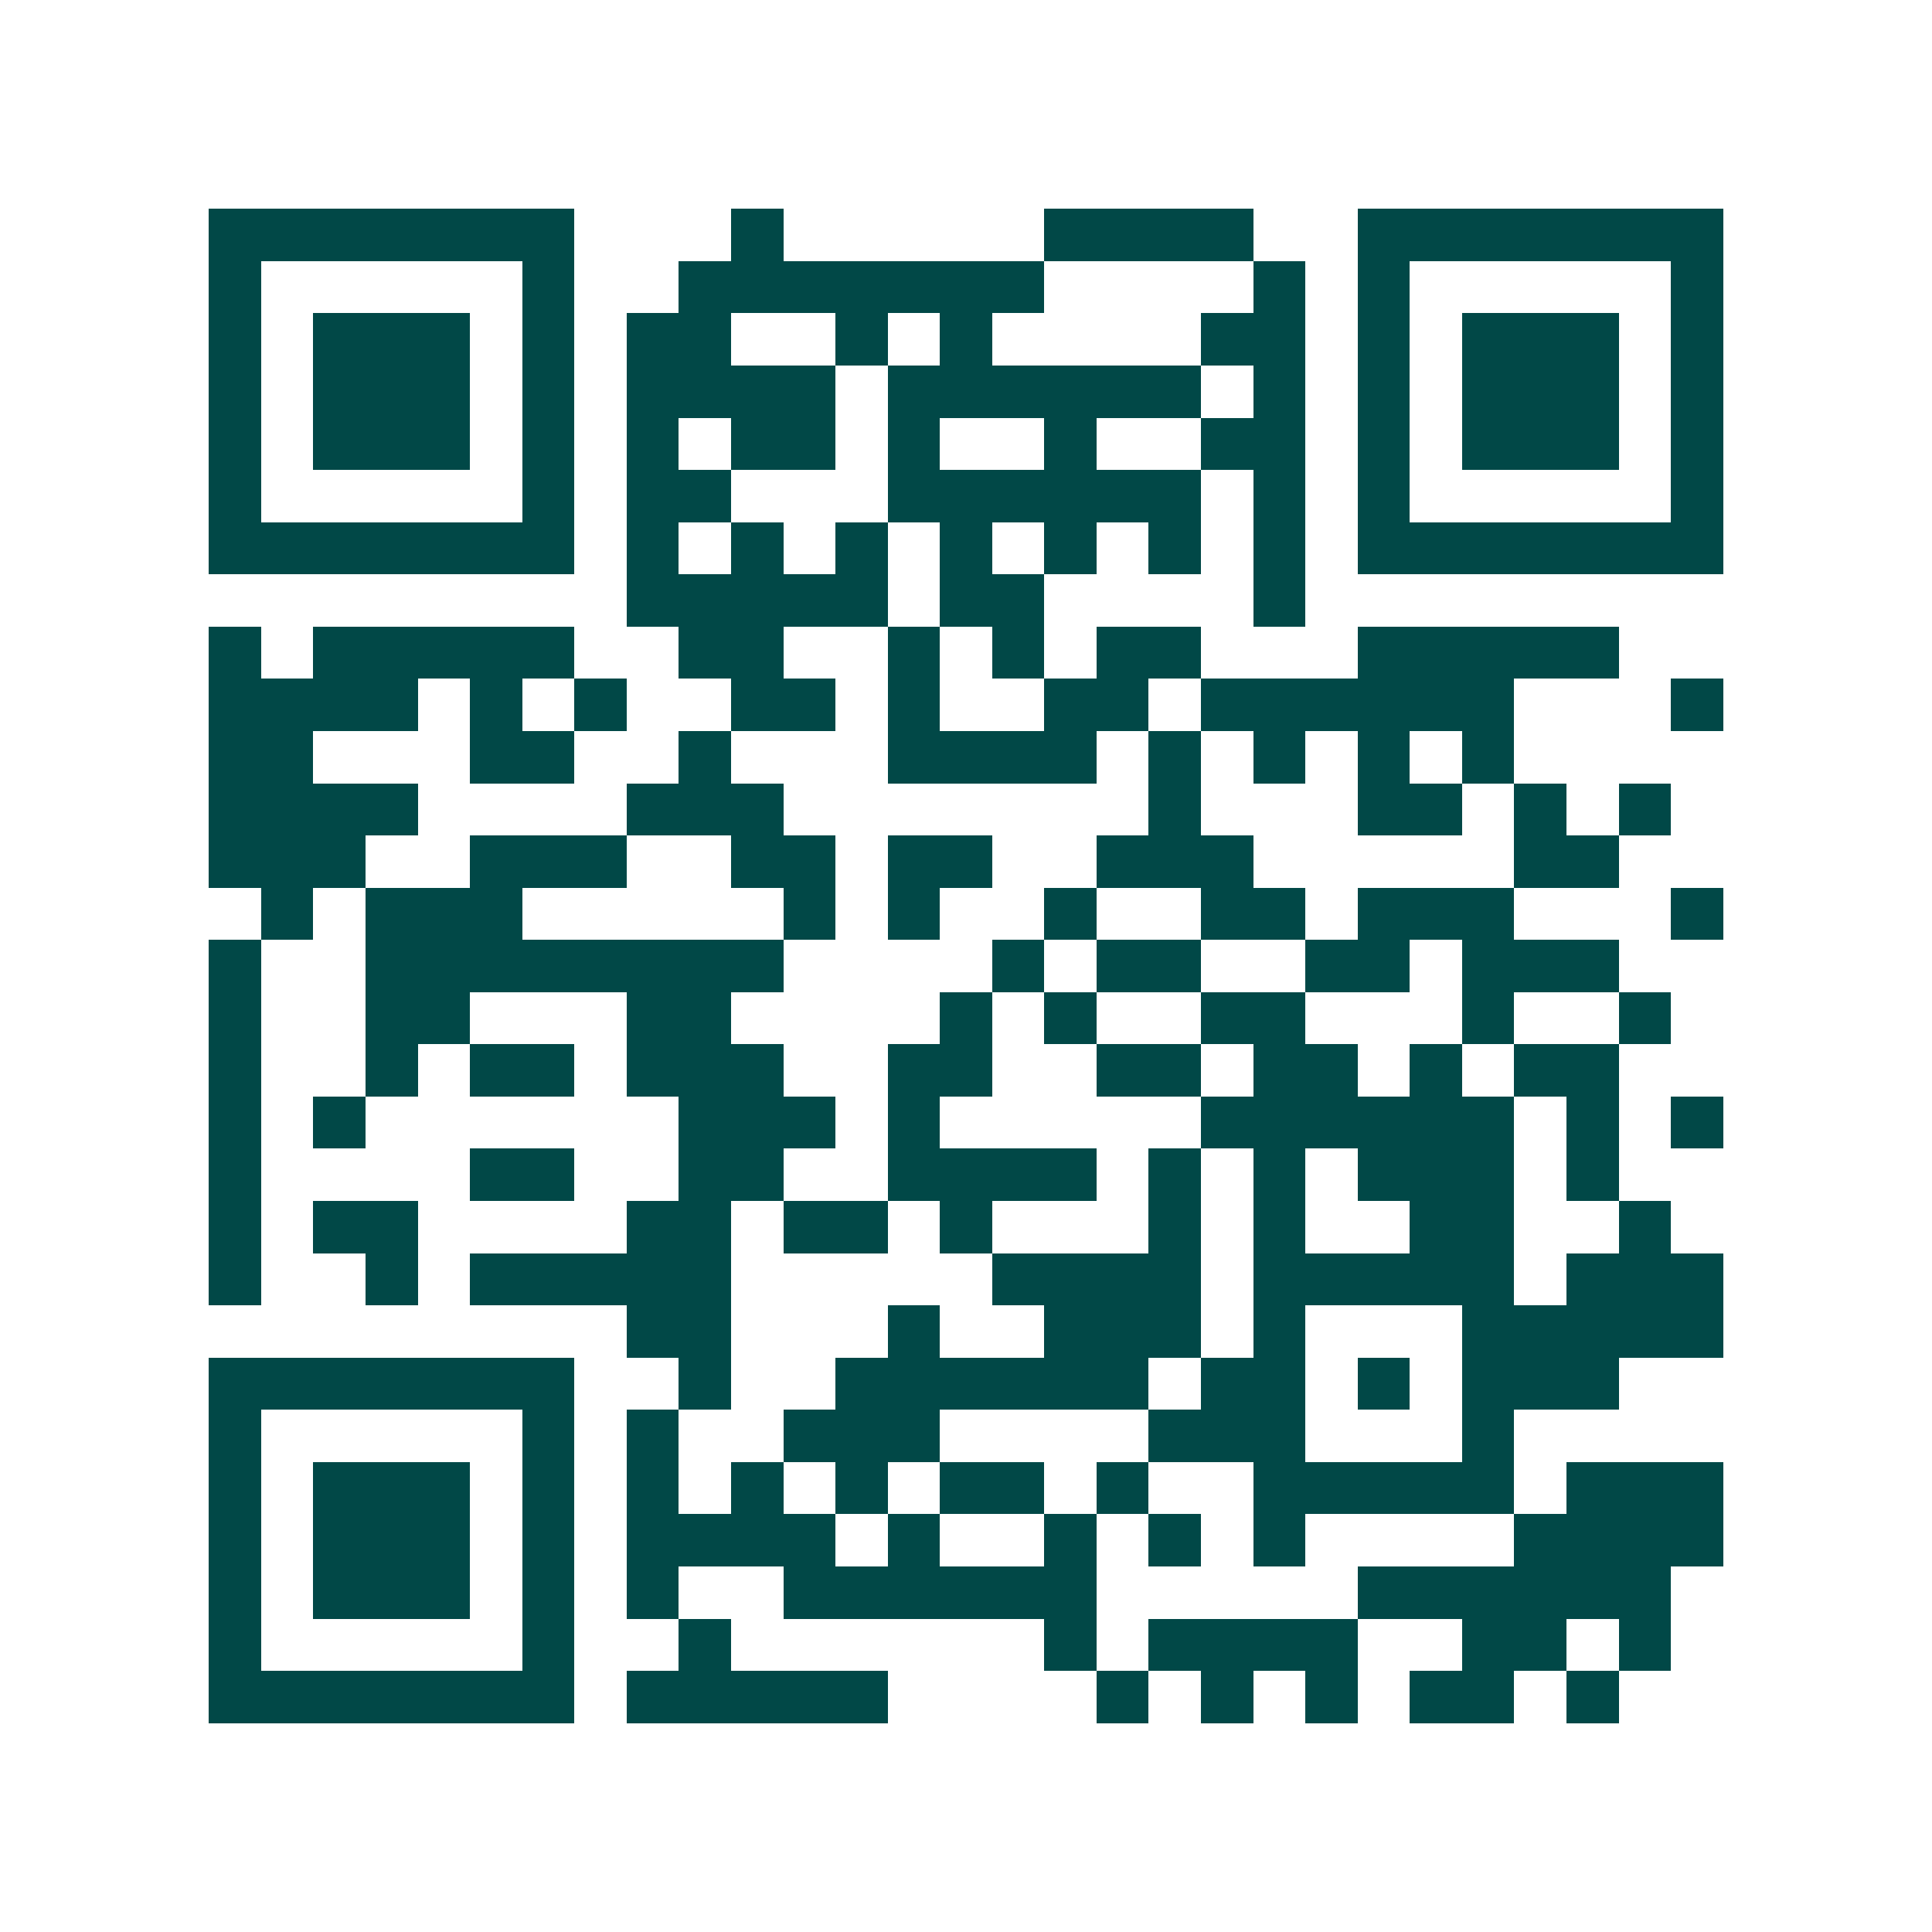 <svg xmlns="http://www.w3.org/2000/svg" width="200" height="200" viewBox="0 0 37 37" shape-rendering="crispEdges"><path fill="#ffffff" d="M0 0h37v37H0z"/><path stroke="#014847" d="M4 4.5h7m3 0h1m5 0h4m2 0h7M4 5.5h1m5 0h1m2 0h7m4 0h1m1 0h1m5 0h1M4 6.5h1m1 0h3m1 0h1m1 0h2m2 0h1m1 0h1m4 0h2m1 0h1m1 0h3m1 0h1M4 7.5h1m1 0h3m1 0h1m1 0h4m1 0h6m1 0h1m1 0h1m1 0h3m1 0h1M4 8.5h1m1 0h3m1 0h1m1 0h1m1 0h2m1 0h1m2 0h1m2 0h2m1 0h1m1 0h3m1 0h1M4 9.5h1m5 0h1m1 0h2m3 0h6m1 0h1m1 0h1m5 0h1M4 10.5h7m1 0h1m1 0h1m1 0h1m1 0h1m1 0h1m1 0h1m1 0h1m1 0h7M12 11.5h5m1 0h2m4 0h1M4 12.5h1m1 0h5m2 0h2m2 0h1m1 0h1m1 0h2m3 0h5M4 13.5h4m1 0h1m1 0h1m2 0h2m1 0h1m2 0h2m1 0h6m3 0h1M4 14.5h2m3 0h2m2 0h1m3 0h4m1 0h1m1 0h1m1 0h1m1 0h1M4 15.5h4m4 0h3m7 0h1m3 0h2m1 0h1m1 0h1M4 16.5h3m2 0h3m2 0h2m1 0h2m2 0h3m5 0h2M5 17.5h1m1 0h3m5 0h1m1 0h1m2 0h1m2 0h2m1 0h3m3 0h1M4 18.5h1m2 0h8m4 0h1m1 0h2m2 0h2m1 0h3M4 19.5h1m2 0h2m3 0h2m4 0h1m1 0h1m2 0h2m3 0h1m2 0h1M4 20.5h1m2 0h1m1 0h2m1 0h3m2 0h2m2 0h2m1 0h2m1 0h1m1 0h2M4 21.5h1m1 0h1m6 0h3m1 0h1m5 0h6m1 0h1m1 0h1M4 22.5h1m4 0h2m2 0h2m2 0h4m1 0h1m1 0h1m1 0h3m1 0h1M4 23.5h1m1 0h2m4 0h2m1 0h2m1 0h1m3 0h1m1 0h1m2 0h2m2 0h1M4 24.5h1m2 0h1m1 0h5m5 0h4m1 0h5m1 0h3M12 25.5h2m3 0h1m2 0h3m1 0h1m3 0h5M4 26.5h7m2 0h1m2 0h6m1 0h2m1 0h1m1 0h3M4 27.5h1m5 0h1m1 0h1m2 0h3m4 0h3m3 0h1M4 28.5h1m1 0h3m1 0h1m1 0h1m1 0h1m1 0h1m1 0h2m1 0h1m2 0h5m1 0h3M4 29.5h1m1 0h3m1 0h1m1 0h4m1 0h1m2 0h1m1 0h1m1 0h1m4 0h4M4 30.5h1m1 0h3m1 0h1m1 0h1m2 0h6m5 0h6M4 31.5h1m5 0h1m2 0h1m6 0h1m1 0h4m2 0h2m1 0h1M4 32.5h7m1 0h5m4 0h1m1 0h1m1 0h1m1 0h2m1 0h1"/></svg>
